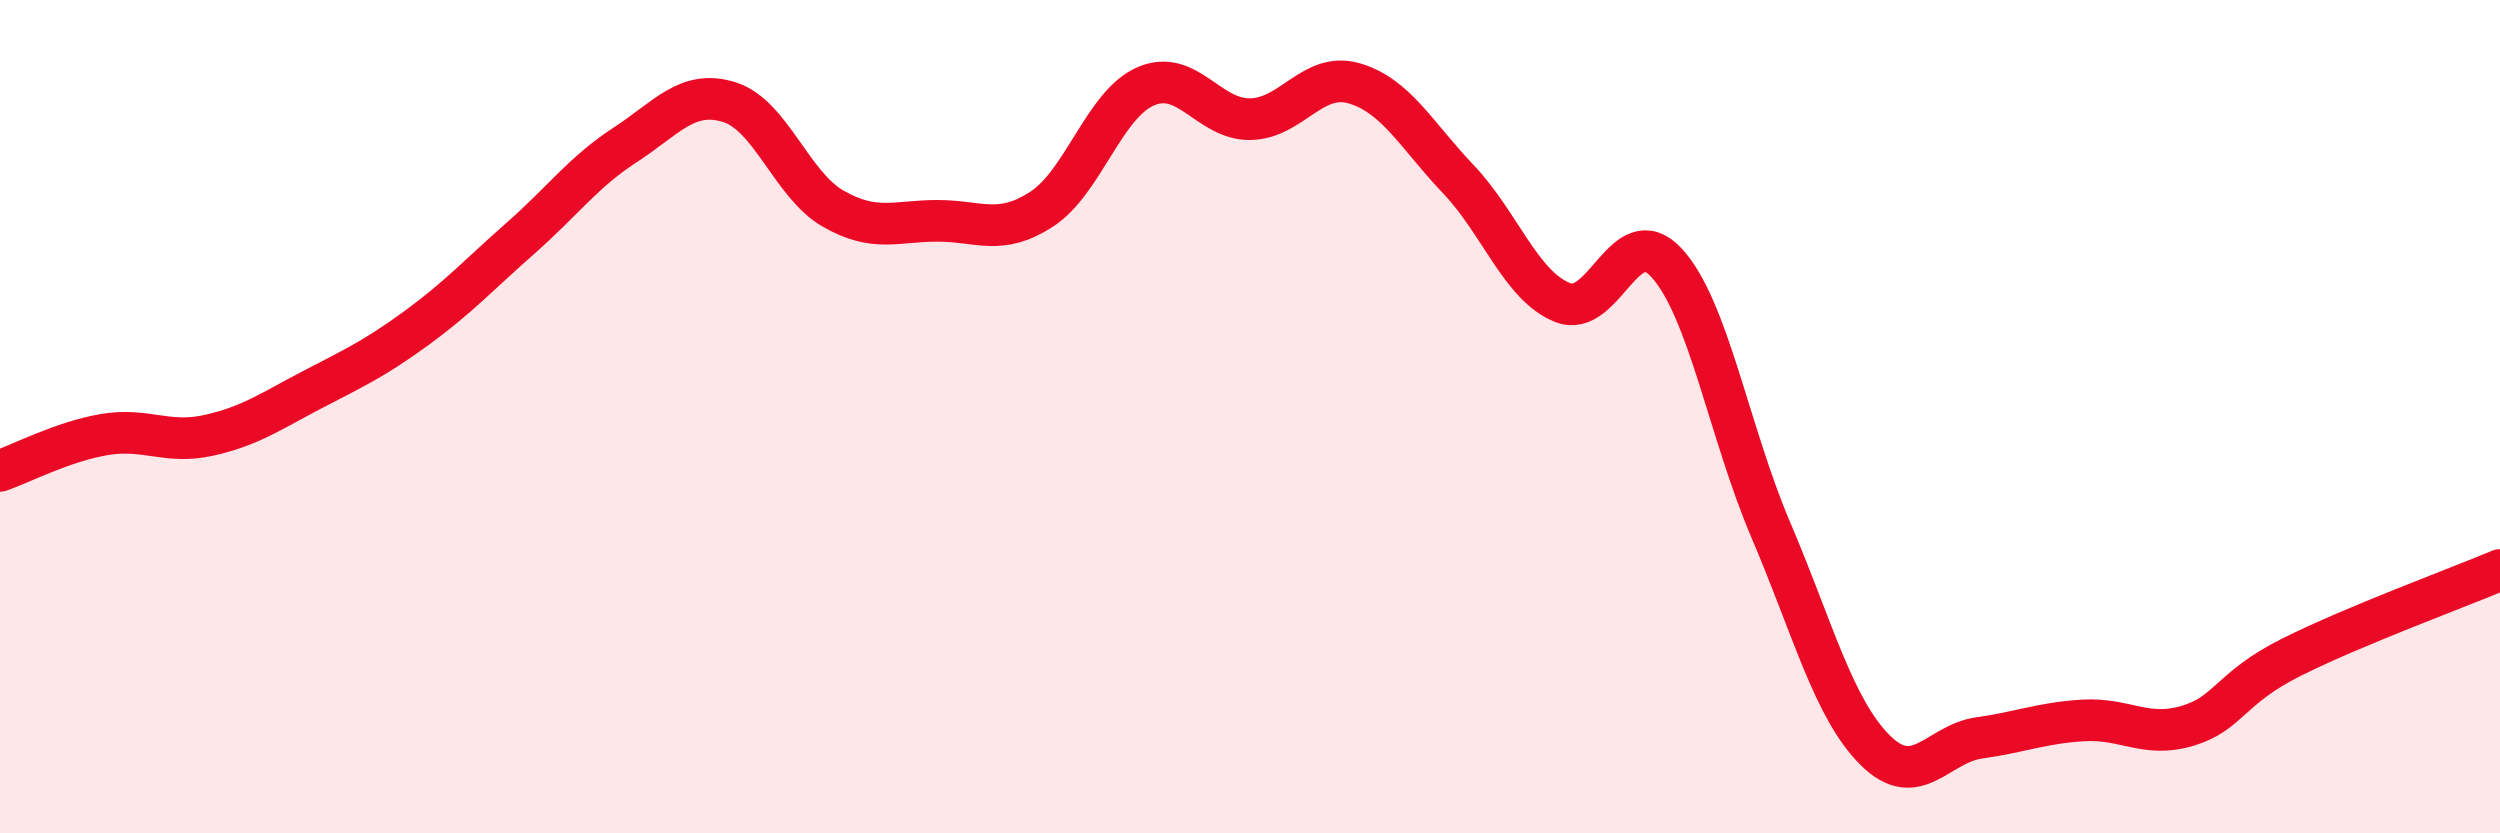 
    <svg width="60" height="20" viewBox="0 0 60 20" xmlns="http://www.w3.org/2000/svg">
      <path
        d="M 0,11.3 C 0.5,11.13 1.5,10.6 2.5,10.43 C 3.5,10.26 4,10.67 5,10.45 C 6,10.23 6.5,9.87 7.5,9.35 C 8.5,8.83 9,8.6 10,7.87 C 11,7.14 11.5,6.59 12.5,5.71 C 13.5,4.83 14,4.13 15,3.48 C 16,2.83 16.5,2.14 17.5,2.45 C 18.5,2.76 19,4.44 20,5.01 C 21,5.58 21.5,5.3 22.5,5.3 C 23.5,5.3 24,5.67 25,5.02 C 26,4.37 26.5,2.5 27.5,2.07 C 28.5,1.64 29,2.87 30,2.86 C 31,2.85 31.5,1.71 32.5,2 C 33.5,2.29 34,3.25 35,4.3 C 36,5.35 36.5,6.86 37.5,7.26 C 38.5,7.66 39,5.22 40,6.31 C 41,7.4 41.5,10.38 42.5,12.72 C 43.5,15.06 44,17 45,18 C 46,19 46.5,17.85 47.5,17.71 C 48.5,17.57 49,17.35 50,17.29 C 51,17.23 51.5,17.72 52.5,17.42 C 53.5,17.12 53.5,16.52 55,15.77 C 56.5,15.02 59,14.1 60,13.68L60 20L0 20Z"
        fill="#EB0A25"
        opacity="0.1"
        stroke-linecap="round"
        stroke-linejoin="round"
      />
      <path
        d="M 0,11.3 C 0.5,11.13 1.5,10.6 2.5,10.43 C 3.5,10.26 4,10.67 5,10.45 C 6,10.23 6.5,9.87 7.5,9.35 C 8.5,8.83 9,8.6 10,7.87 C 11,7.14 11.5,6.59 12.5,5.71 C 13.5,4.83 14,4.13 15,3.48 C 16,2.83 16.5,2.14 17.5,2.45 C 18.5,2.76 19,4.44 20,5.01 C 21,5.58 21.5,5.3 22.5,5.3 C 23.5,5.3 24,5.67 25,5.02 C 26,4.37 26.5,2.5 27.5,2.07 C 28.5,1.64 29,2.87 30,2.86 C 31,2.85 31.5,1.71 32.5,2 C 33.5,2.29 34,3.25 35,4.3 C 36,5.35 36.5,6.86 37.5,7.26 C 38.5,7.66 39,5.22 40,6.31 C 41,7.4 41.5,10.38 42.5,12.72 C 43.5,15.06 44,17 45,18 C 46,19 46.5,17.85 47.5,17.71 C 48.5,17.57 49,17.35 50,17.29 C 51,17.23 51.5,17.72 52.5,17.42 C 53.5,17.12 53.5,16.52 55,15.77 C 56.5,15.02 59,14.1 60,13.68"
        stroke="#EB0A25"
        stroke-width="1"
        fill="none"
        stroke-linecap="round"
        stroke-linejoin="round"
      />
    </svg>
  